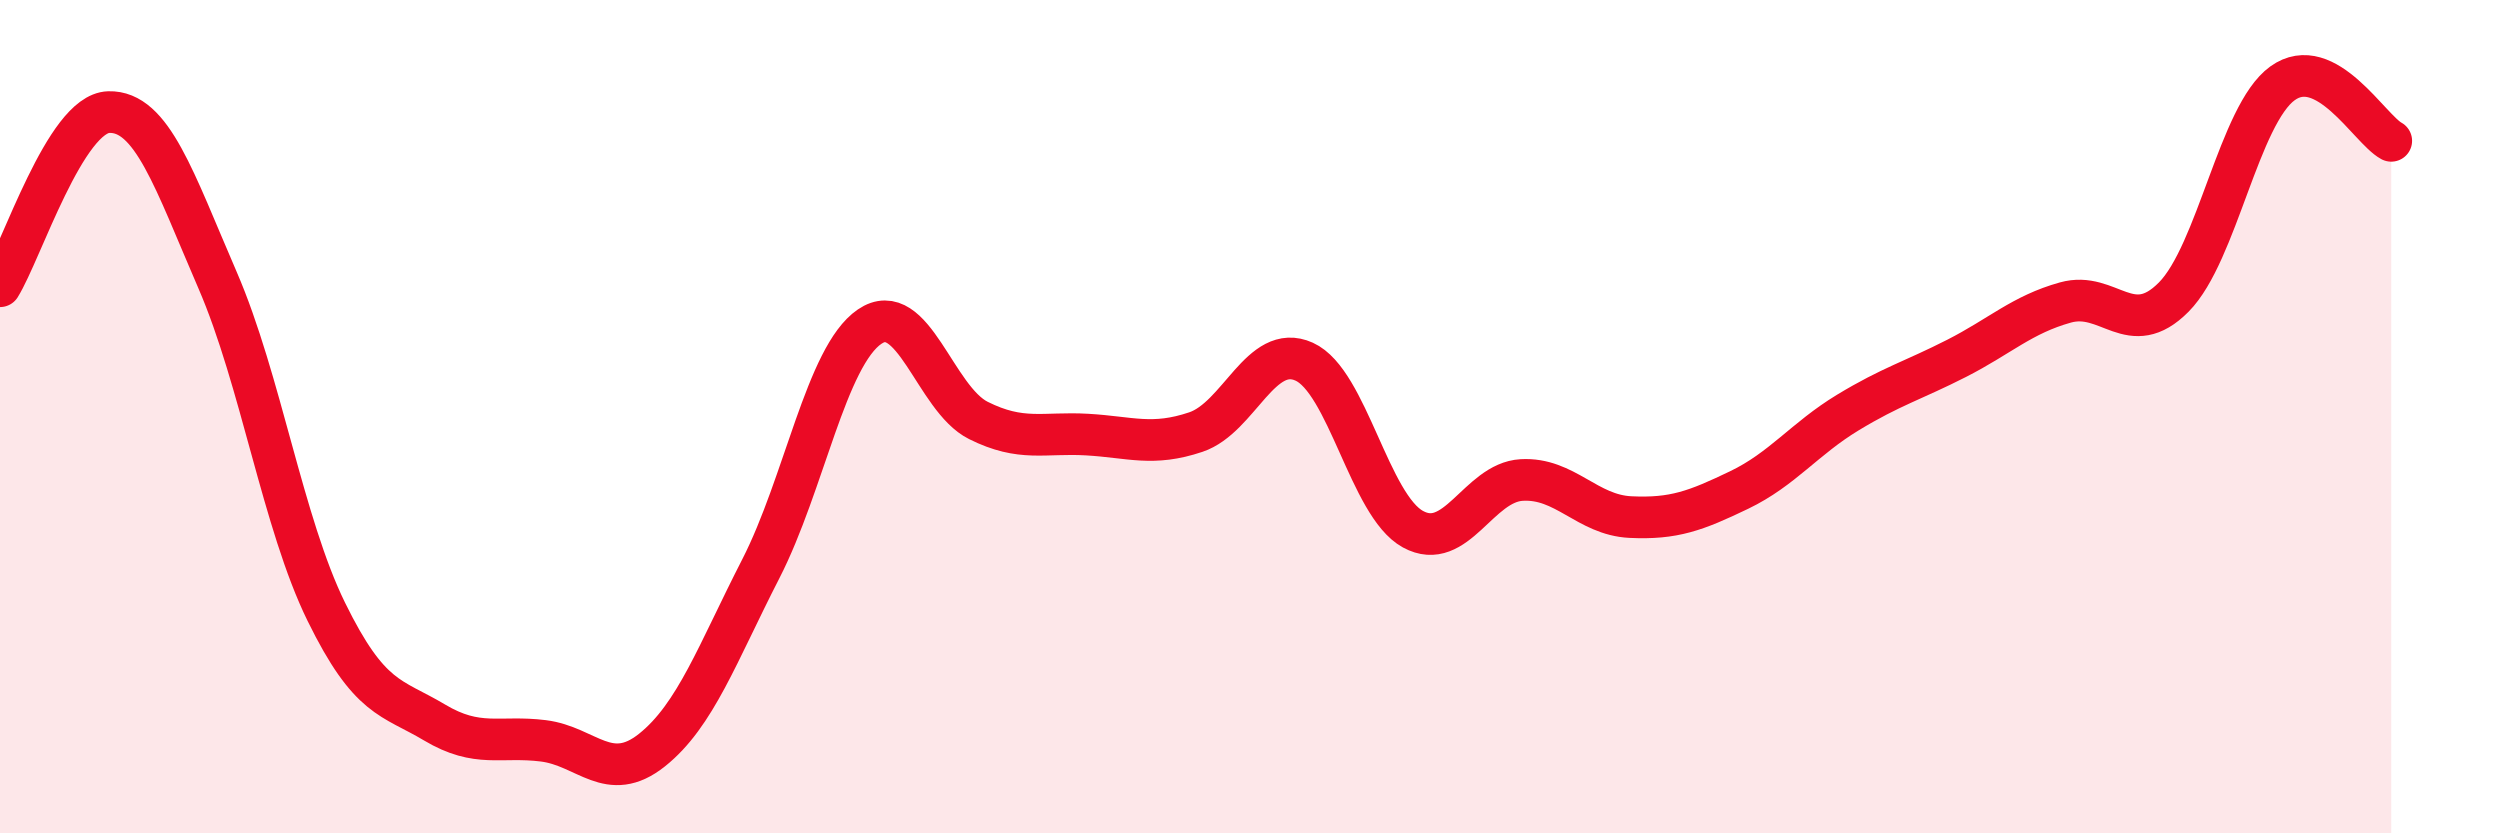 
    <svg width="60" height="20" viewBox="0 0 60 20" xmlns="http://www.w3.org/2000/svg">
      <path
        d="M 0,6.87 C 0.52,6.03 1.57,2.72 2.61,2.69 C 3.65,2.66 4.18,4.32 5.22,6.72 C 6.26,9.12 6.79,12.56 7.83,14.68 C 8.87,16.8 9.39,16.72 10.43,17.34 C 11.47,17.96 12,17.65 13.04,17.78 C 14.08,17.91 14.61,18.83 15.65,18 C 16.69,17.17 17.22,15.68 18.26,13.65 C 19.3,11.62 19.83,8.55 20.87,7.84 C 21.91,7.13 22.44,9.57 23.48,10.09 C 24.52,10.61 25.05,10.37 26.09,10.43 C 27.13,10.49 27.66,10.72 28.7,10.37 C 29.74,10.02 30.26,8.21 31.3,8.68 C 32.34,9.15 32.87,12.13 33.91,12.7 C 34.95,13.27 35.48,11.58 36.52,11.52 C 37.56,11.46 38.09,12.36 39.13,12.41 C 40.17,12.46 40.7,12.26 41.74,11.76 C 42.78,11.26 43.31,10.53 44.35,9.9 C 45.39,9.27 45.92,9.13 46.96,8.6 C 48,8.07 48.53,7.55 49.57,7.26 C 50.61,6.97 51.13,8.18 52.17,7.13 C 53.21,6.08 53.74,2.75 54.78,2 C 55.82,1.25 56.87,3.1 57.39,3.38L57.39 20L0 20Z"
        fill="#EB0A25"
        opacity="0.1"
        stroke-linecap="round"
        stroke-linejoin="round"
      />
      <path
        d="M 0,6.87 C 0.52,6.03 1.57,2.72 2.61,2.69 C 3.65,2.66 4.18,4.32 5.22,6.72 C 6.26,9.12 6.79,12.56 7.83,14.68 C 8.87,16.8 9.39,16.72 10.43,17.34 C 11.47,17.96 12,17.65 13.04,17.78 C 14.08,17.91 14.61,18.83 15.65,18 C 16.69,17.17 17.22,15.68 18.26,13.65 C 19.3,11.62 19.83,8.55 20.87,7.84 C 21.91,7.13 22.44,9.57 23.48,10.09 C 24.52,10.61 25.05,10.37 26.09,10.43 C 27.13,10.49 27.66,10.72 28.7,10.37 C 29.74,10.02 30.26,8.21 31.3,8.68 C 32.34,9.15 32.87,12.13 33.91,12.7 C 34.95,13.27 35.48,11.58 36.52,11.52 C 37.56,11.46 38.09,12.36 39.13,12.41 C 40.17,12.46 40.7,12.26 41.74,11.76 C 42.78,11.26 43.31,10.53 44.35,9.9 C 45.39,9.27 45.92,9.13 46.96,8.6 C 48,8.07 48.53,7.55 49.57,7.26 C 50.61,6.97 51.13,8.18 52.17,7.13 C 53.21,6.08 53.74,2.75 54.78,2 C 55.82,1.25 56.87,3.1 57.39,3.38"
        stroke="#EB0A25"
        stroke-width="1"
        fill="none"
        stroke-linecap="round"
        stroke-linejoin="round"
      />
    </svg>
  